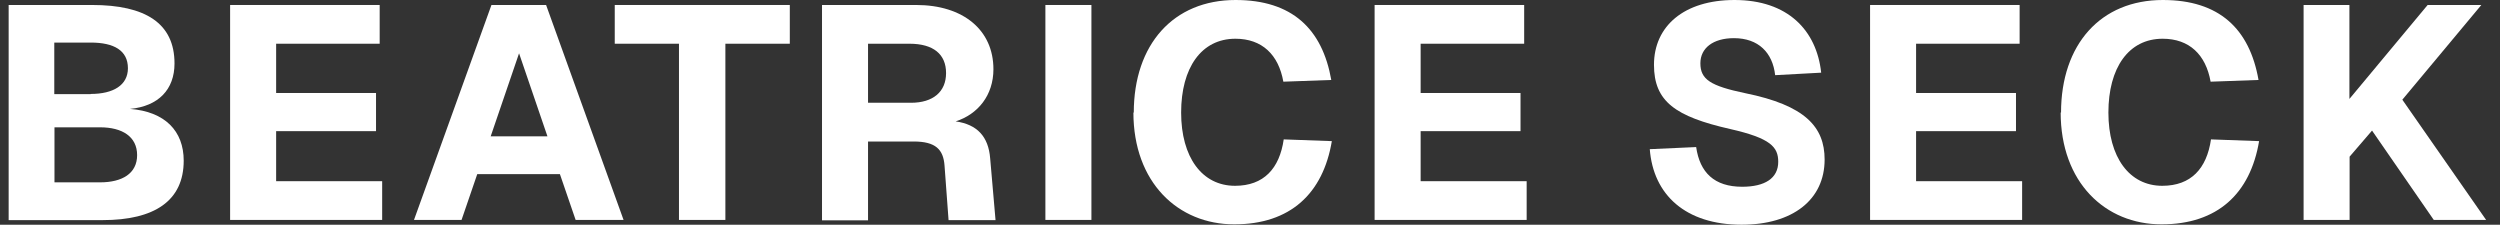 <svg width="178" height="16" viewBox="0 0 178 16" fill="none" xmlns="http://www.w3.org/2000/svg">
<rect x="0" y="0" width="178" height="16" fill="#333333" stroke="none"/>
<path d="M0.603 0.355H6.555C10.35 0.355 12.425 1.652 12.425 4.519C12.425 6.375 11.278 7.563 9.258 7.754C11.742 7.945 13.08 9.324 13.08 11.44C13.08 14.293 11.005 15.672 7.306 15.672H0.616V0.369L0.603 0.355ZM6.459 6.689C8.07 6.689 9.108 6.061 9.108 4.86C9.108 3.59 8.111 3.031 6.459 3.031H3.865V6.703H6.459V6.689ZM7.128 12.983C8.698 12.983 9.763 12.355 9.763 11.044C9.763 9.734 8.712 9.065 7.128 9.065H3.879V12.983H7.128Z" fill="white"/>
<path d="M16.384 0.355H27.033V3.113H19.661V6.621H26.773V9.338H19.661V12.901H27.21V15.659H16.384V0.355Z" fill="white"/>
<path d="M35.005 0.355H38.882L44.398 15.659H40.985L39.865 12.396H33.981L32.862 15.659H29.476L34.991 0.355H35.005ZM38.978 9.707L36.957 3.795L34.937 9.707H38.991H38.978Z" fill="white"/>
<path d="M48.343 3.113H43.77V0.355H56.234V3.113H51.647V15.659H48.343V3.113Z" fill="white"/>
<path d="M58.527 0.355H65.23C68.589 0.355 70.732 2.143 70.732 4.928C70.732 6.785 69.626 8.137 68.043 8.642C69.572 8.86 70.377 9.72 70.5 11.277L70.882 15.672H67.538L67.251 11.795C67.169 10.635 66.609 10.075 65.053 10.075H61.804V15.686H58.527V0.382V0.355ZM64.862 7.317C66.432 7.317 67.36 6.539 67.36 5.201C67.36 3.864 66.459 3.113 64.753 3.113H61.804V7.317H64.862Z" fill="white"/>
<path d="M74.432 0.355H77.709V15.659H74.432V0.355Z" fill="white"/>
<path d="M80.725 8.027C80.725 3.154 83.551 0 87.974 0C91.988 0 94.145 2.048 94.787 5.693L91.374 5.816C91.032 3.891 89.858 2.758 87.961 2.758C85.531 2.758 84.097 4.833 84.097 8.014C84.097 11.194 85.585 13.229 87.933 13.229C89.981 13.229 91.1 12 91.401 9.925L94.827 10.048C94.2 13.775 91.879 15.973 87.879 15.973C83.879 15.973 80.698 12.997 80.698 8L80.725 8.027Z" fill="white"/>
<path d="M97.872 0.355H108.521V3.113H101.149V6.621H108.261V9.338H101.149V12.901H108.698V15.659H97.872V0.355Z" fill="white"/>
<path d="M117.463 10.621L120.767 10.471C121.026 12.287 122.064 13.297 124.043 13.297C125.654 13.297 126.61 12.696 126.61 11.522C126.61 10.471 126.077 9.843 123.197 9.188C119.279 8.3 117.763 7.222 117.763 4.614C117.763 1.87 119.893 0 123.497 0C127.292 0 129.34 2.157 129.668 5.174L126.391 5.352C126.214 3.754 125.204 2.717 123.456 2.717C121.968 2.717 121.067 3.427 121.067 4.505C121.067 5.652 121.777 6.116 124.262 6.635C128.507 7.495 129.913 9.024 129.913 11.358C129.913 14.225 127.634 16 124.002 16C120.029 16 117.709 13.884 117.463 10.607V10.621Z" fill="white"/>
<path d="M133.149 0.355H143.797V3.113H136.425V6.621H143.538V9.338H136.425V12.901H143.975V15.659H133.149V0.355Z" fill="white"/>
<path d="M146.746 8.027C146.746 3.154 149.572 0 153.995 0C158.009 0 160.166 2.048 160.807 5.693L157.395 5.816C157.053 3.891 155.879 2.758 153.982 2.758C151.552 2.758 150.118 4.833 150.118 8.014C150.118 11.194 151.606 13.229 153.954 13.229C156.002 13.229 157.121 12 157.422 9.925L160.848 10.048C160.22 13.775 157.9 15.973 153.9 15.973C149.9 15.973 146.719 12.997 146.719 8L146.746 8.027Z" fill="white"/>
<path d="M164.002 0.355H167.278V7.044L172.848 0.355H176.671L171.046 7.099L177.012 15.659H173.285L168.889 9.297L167.292 11.154V15.659H164.016V0.355H164.002Z" fill="white"/>
</svg>
